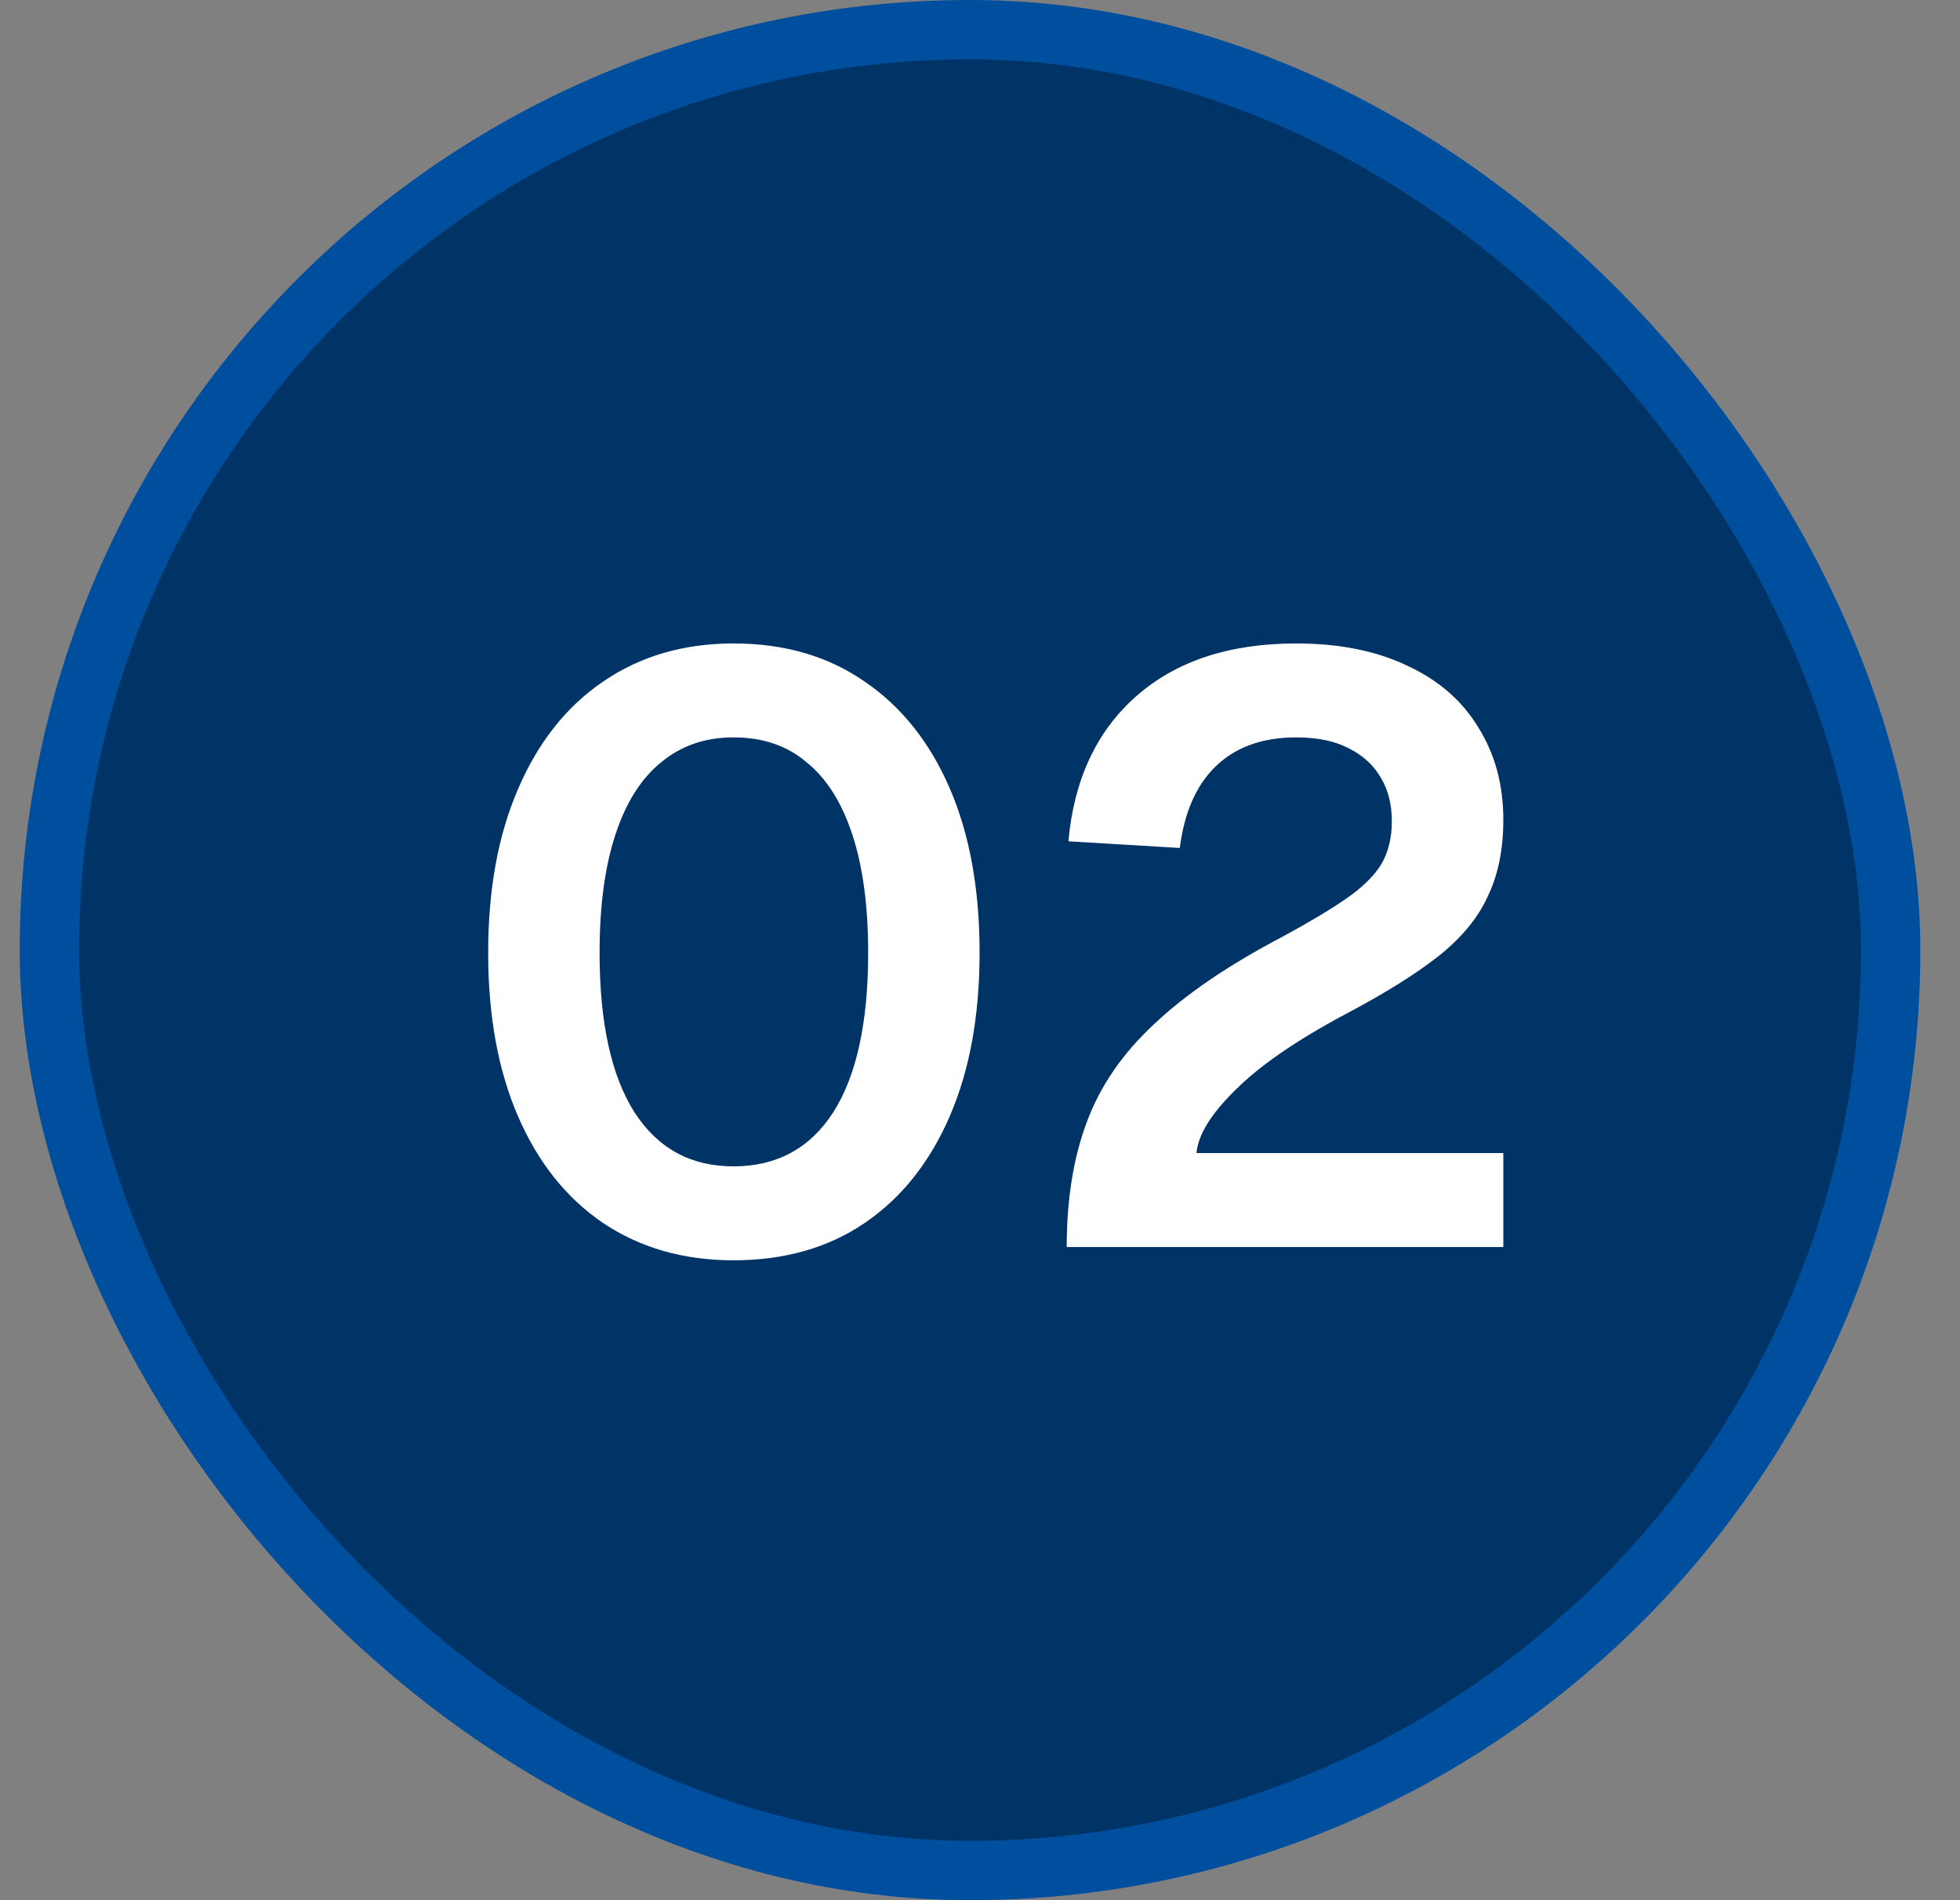 <svg xmlns="http://www.w3.org/2000/svg" width="33" height="32" viewBox="0 0 33 32" fill="none"><rect x="0" y="0" width="33" height="32" fill="#808080" stroke="none"/><rect x="0.832" y="0.5" width="31" height="31" rx="15.5" fill="#003366"></rect><rect x="0.832" y="0.5" width="31" height="31" rx="15.5" stroke="#004F9E"></rect><path d="M12.349 21.224C11.509 21.224 10.777 21.014 10.151 20.594C9.535 20.174 9.059 19.577 8.723 18.802C8.387 18.027 8.219 17.108 8.219 16.044C8.219 14.98 8.387 14.061 8.723 13.286C9.059 12.502 9.535 11.9 10.151 11.48C10.777 11.051 11.509 10.836 12.349 10.836C13.208 10.836 13.945 11.051 14.561 11.48C15.177 11.9 15.653 12.497 15.989 13.272C16.325 14.047 16.493 14.971 16.493 16.044C16.493 17.108 16.325 18.027 15.989 18.802C15.653 19.577 15.177 20.174 14.561 20.594C13.945 21.014 13.208 21.224 12.349 21.224ZM12.349 19.642C13.077 19.642 13.637 19.339 14.029 18.732C14.421 18.116 14.617 17.22 14.617 16.044C14.617 15.26 14.528 14.597 14.351 14.056C14.174 13.515 13.917 13.109 13.581 12.838C13.255 12.558 12.844 12.418 12.349 12.418C11.873 12.418 11.467 12.558 11.131 12.838C10.795 13.109 10.539 13.515 10.361 14.056C10.184 14.597 10.095 15.26 10.095 16.044C10.095 17.22 10.291 18.116 10.683 18.732C11.075 19.339 11.63 19.642 12.349 19.642ZM17.96 21C17.96 20.197 18.073 19.497 18.297 18.9C18.52 18.293 18.898 17.743 19.43 17.248C19.962 16.744 20.681 16.254 21.587 15.778C22.035 15.535 22.394 15.321 22.665 15.134C22.935 14.947 23.131 14.756 23.253 14.56C23.374 14.355 23.434 14.112 23.434 13.832C23.434 13.552 23.374 13.309 23.253 13.104C23.131 12.889 22.949 12.721 22.706 12.6C22.473 12.479 22.179 12.418 21.825 12.418C21.255 12.418 20.802 12.581 20.466 12.908C20.14 13.225 19.939 13.683 19.864 14.28L17.988 14.168C18.082 13.132 18.46 12.32 19.122 11.732C19.794 11.135 20.695 10.836 21.825 10.836C22.552 10.836 23.178 10.962 23.701 11.214C24.223 11.457 24.62 11.802 24.89 12.25C25.171 12.698 25.311 13.216 25.311 13.804C25.311 14.308 25.222 14.742 25.044 15.106C24.877 15.47 24.596 15.806 24.204 16.114C23.822 16.413 23.304 16.735 22.651 17.08C21.829 17.519 21.213 17.943 20.802 18.354C20.392 18.755 20.172 19.11 20.145 19.418H25.311V21H17.96Z" fill="white"></path></svg>